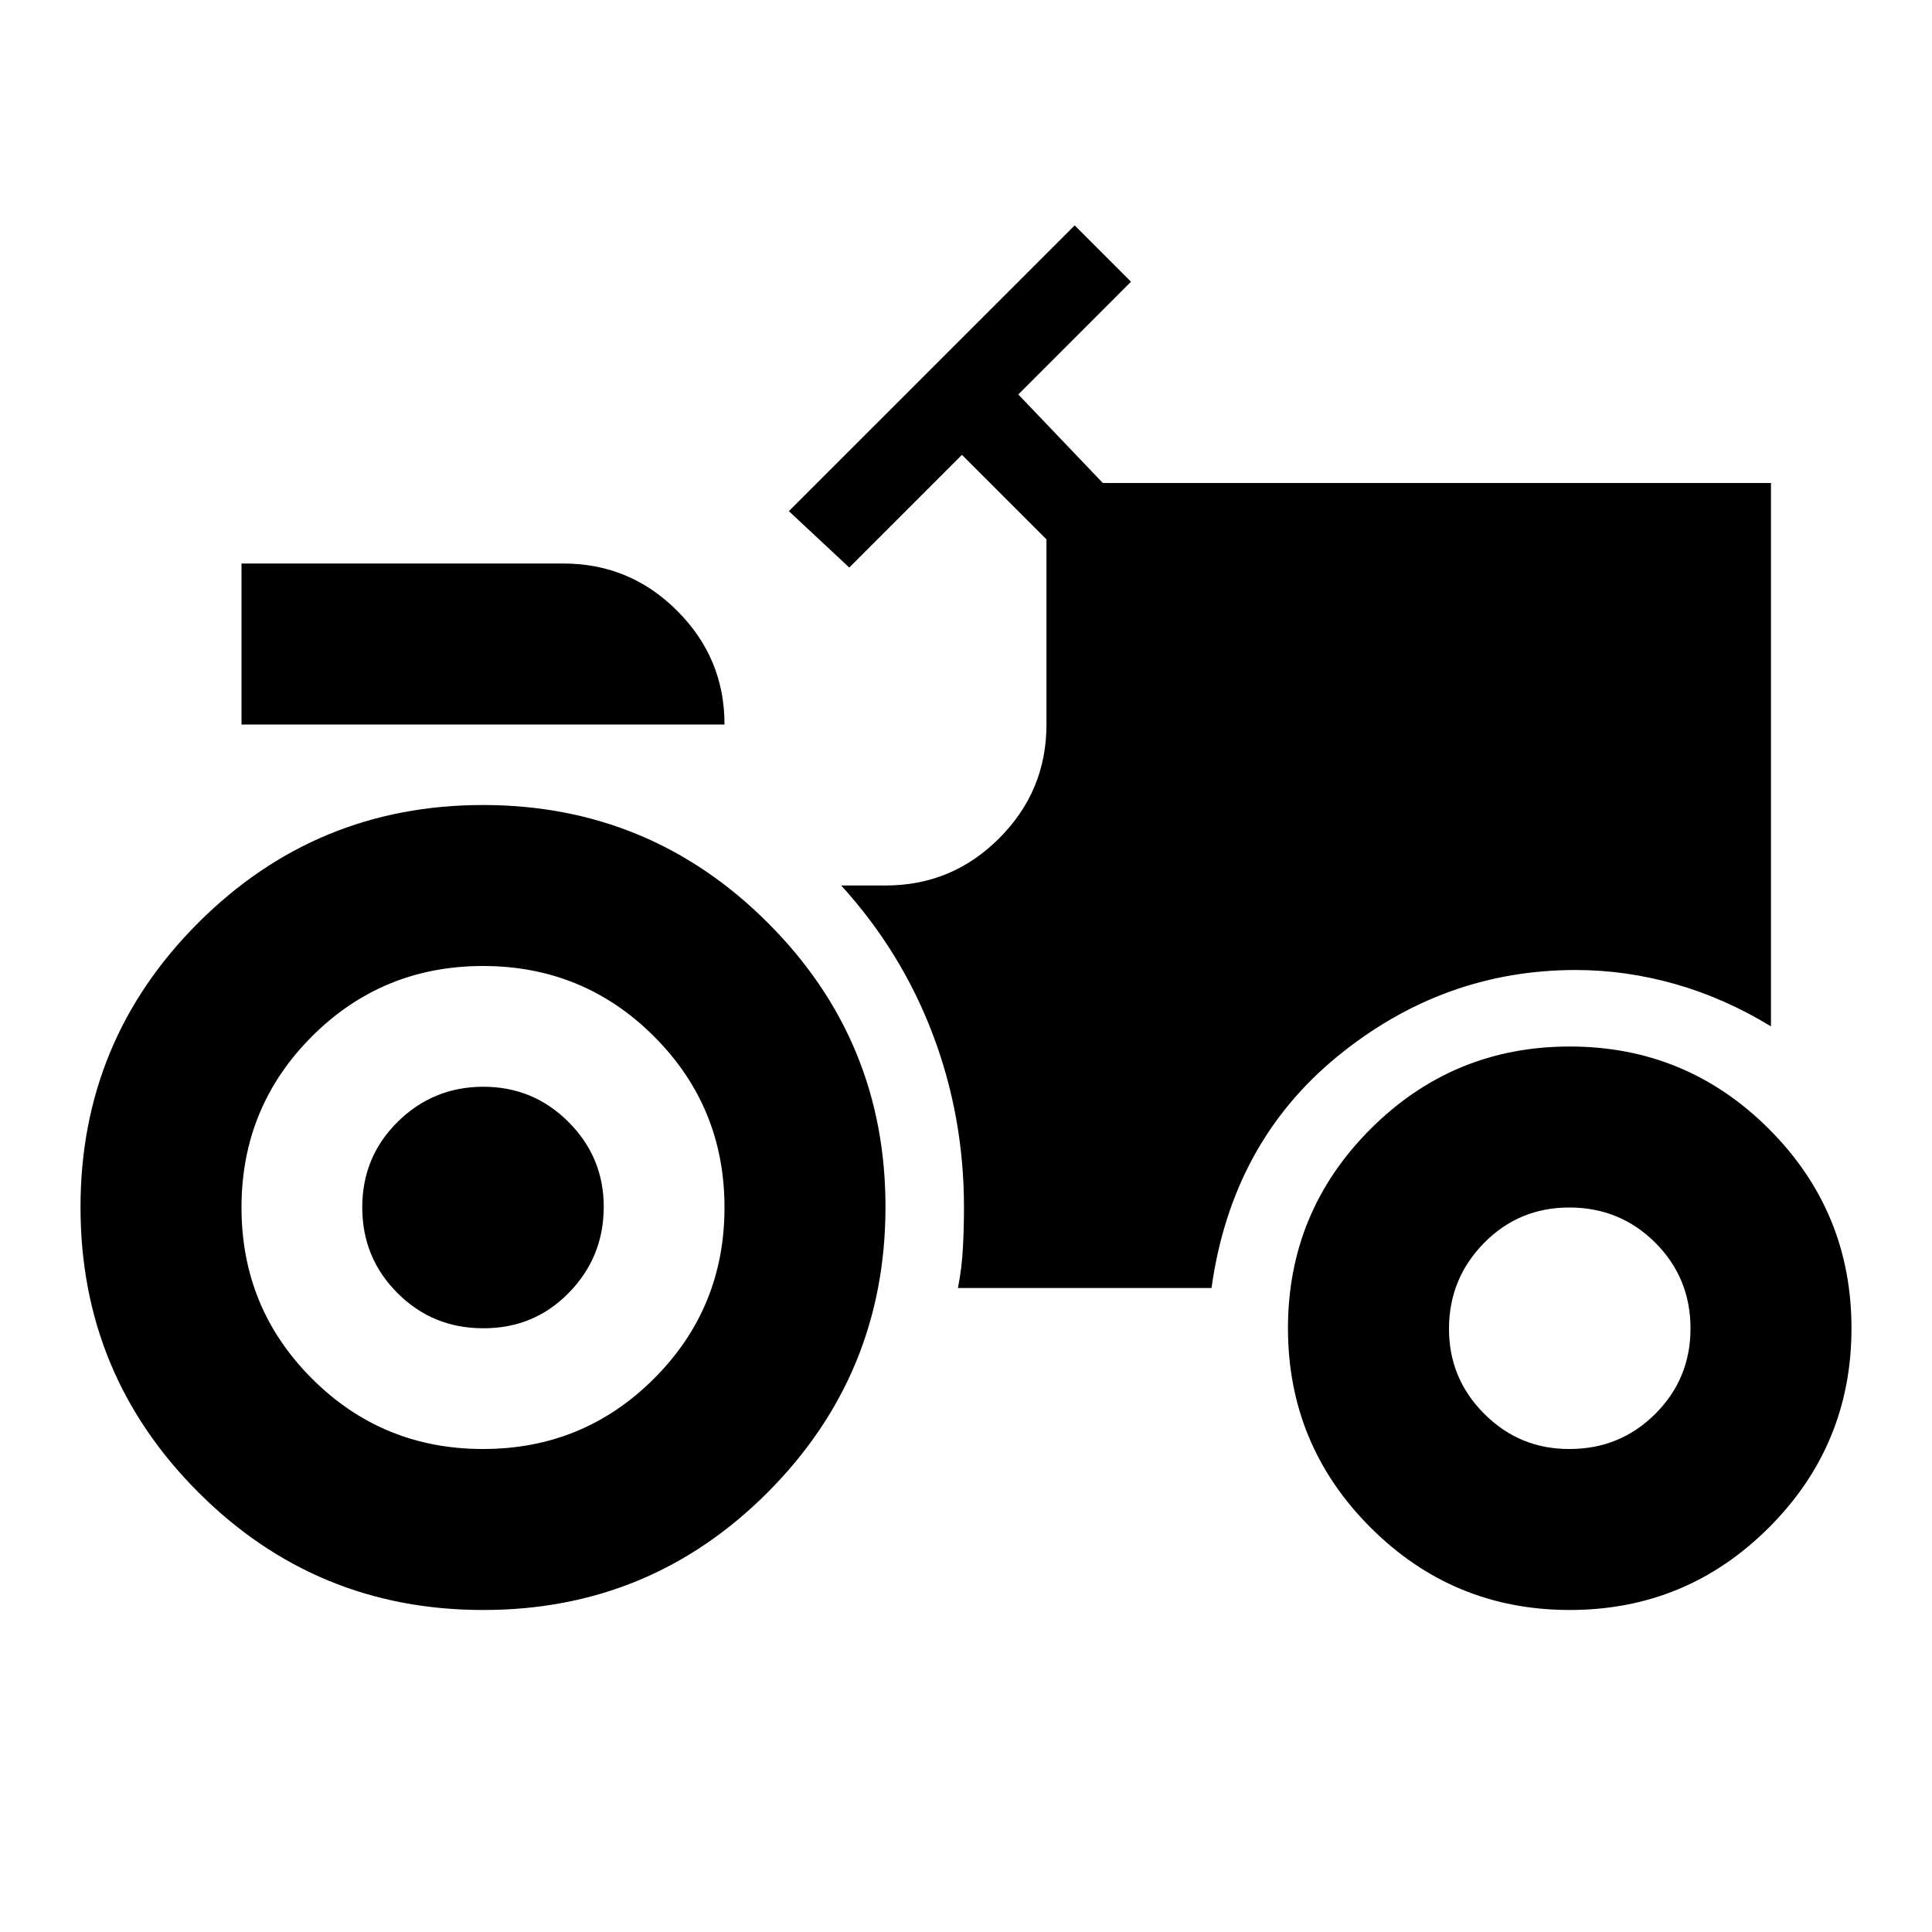 <svg width="40" height="40" viewBox="0 0 40 40" fill="none" xmlns="http://www.w3.org/2000/svg">
<path d="M10 33.333C7.694 33.333 5.729 32.521 4.105 30.895C2.48 29.269 1.668 27.304 1.667 25C1.665 22.696 2.478 20.731 4.105 19.105C5.732 17.479 7.697 16.667 10 16.667C12.303 16.667 14.269 17.479 15.896 19.105C17.524 20.731 18.337 22.696 18.333 25C18.33 27.304 17.517 29.27 15.895 30.897C14.273 32.523 12.308 33.336 10 33.333ZM10 27.5C9.305 27.5 8.715 27.257 8.23 26.772C7.744 26.286 7.501 25.696 7.5 25C7.499 24.304 7.742 23.714 8.23 23.23C8.718 22.746 9.308 22.502 10 22.5C10.692 22.498 11.283 22.741 11.771 23.23C12.26 23.719 12.503 24.309 12.5 25C12.496 25.691 12.254 26.282 11.771 26.772C11.289 27.262 10.699 27.504 10 27.5ZM32.5 33.333C30.889 33.333 29.514 32.764 28.375 31.625C27.236 30.486 26.666 29.111 26.666 27.5C26.666 25.889 27.236 24.514 28.375 23.375C29.514 22.236 30.889 21.667 32.5 21.667C34.111 21.667 35.486 22.236 36.625 23.375C37.764 24.514 38.333 25.889 38.333 27.5C38.333 29.111 37.764 30.486 36.625 31.625C35.486 32.764 34.111 33.333 32.5 33.333ZM11.666 11.667C12.583 11.667 13.368 11.993 14.021 12.647C14.675 13.3 15.001 14.084 15 15H5V11.667H11.666ZM10 30C11.389 30 12.569 29.514 13.541 28.542C14.514 27.569 15 26.389 15 25C15 23.611 14.514 22.431 13.541 21.458C12.569 20.486 11.389 20 10 20C8.611 20 7.43 20.486 6.458 21.458C5.486 22.431 5 23.611 5 25C5 26.389 5.486 27.569 6.458 28.542C7.43 29.514 8.611 30 10 30ZM32.5 30C33.194 30 33.785 29.757 34.272 29.272C34.758 28.786 35.001 28.196 35 27.5C34.999 26.804 34.756 26.214 34.272 25.73C33.787 25.246 33.197 25.002 32.5 25C31.803 24.998 31.213 25.241 30.73 25.73C30.247 26.219 30.003 26.809 30 27.5C29.997 28.191 30.24 28.782 30.73 29.272C31.22 29.762 31.81 30.004 32.5 30ZM19.833 26.667H25.083C25.361 24.667 26.229 23.069 27.686 21.875C29.144 20.681 30.79 20.083 32.625 20.083C33.319 20.083 34.007 20.181 34.688 20.375C35.369 20.569 36.029 20.861 36.666 21.25V10H22.833L21.083 8.167L23.416 5.833L22.25 4.667L16.333 10.583L17.583 11.75L19.916 9.417L21.666 11.167V15C21.666 15.917 21.34 16.702 20.688 17.355C20.036 18.008 19.251 18.334 18.333 18.333H17.416C18.25 19.25 18.882 20.278 19.313 21.417C19.744 22.556 19.959 23.75 19.958 25C19.958 25.278 19.951 25.556 19.936 25.833C19.922 26.111 19.888 26.389 19.833 26.667Z" fill="black"/>
</svg>
